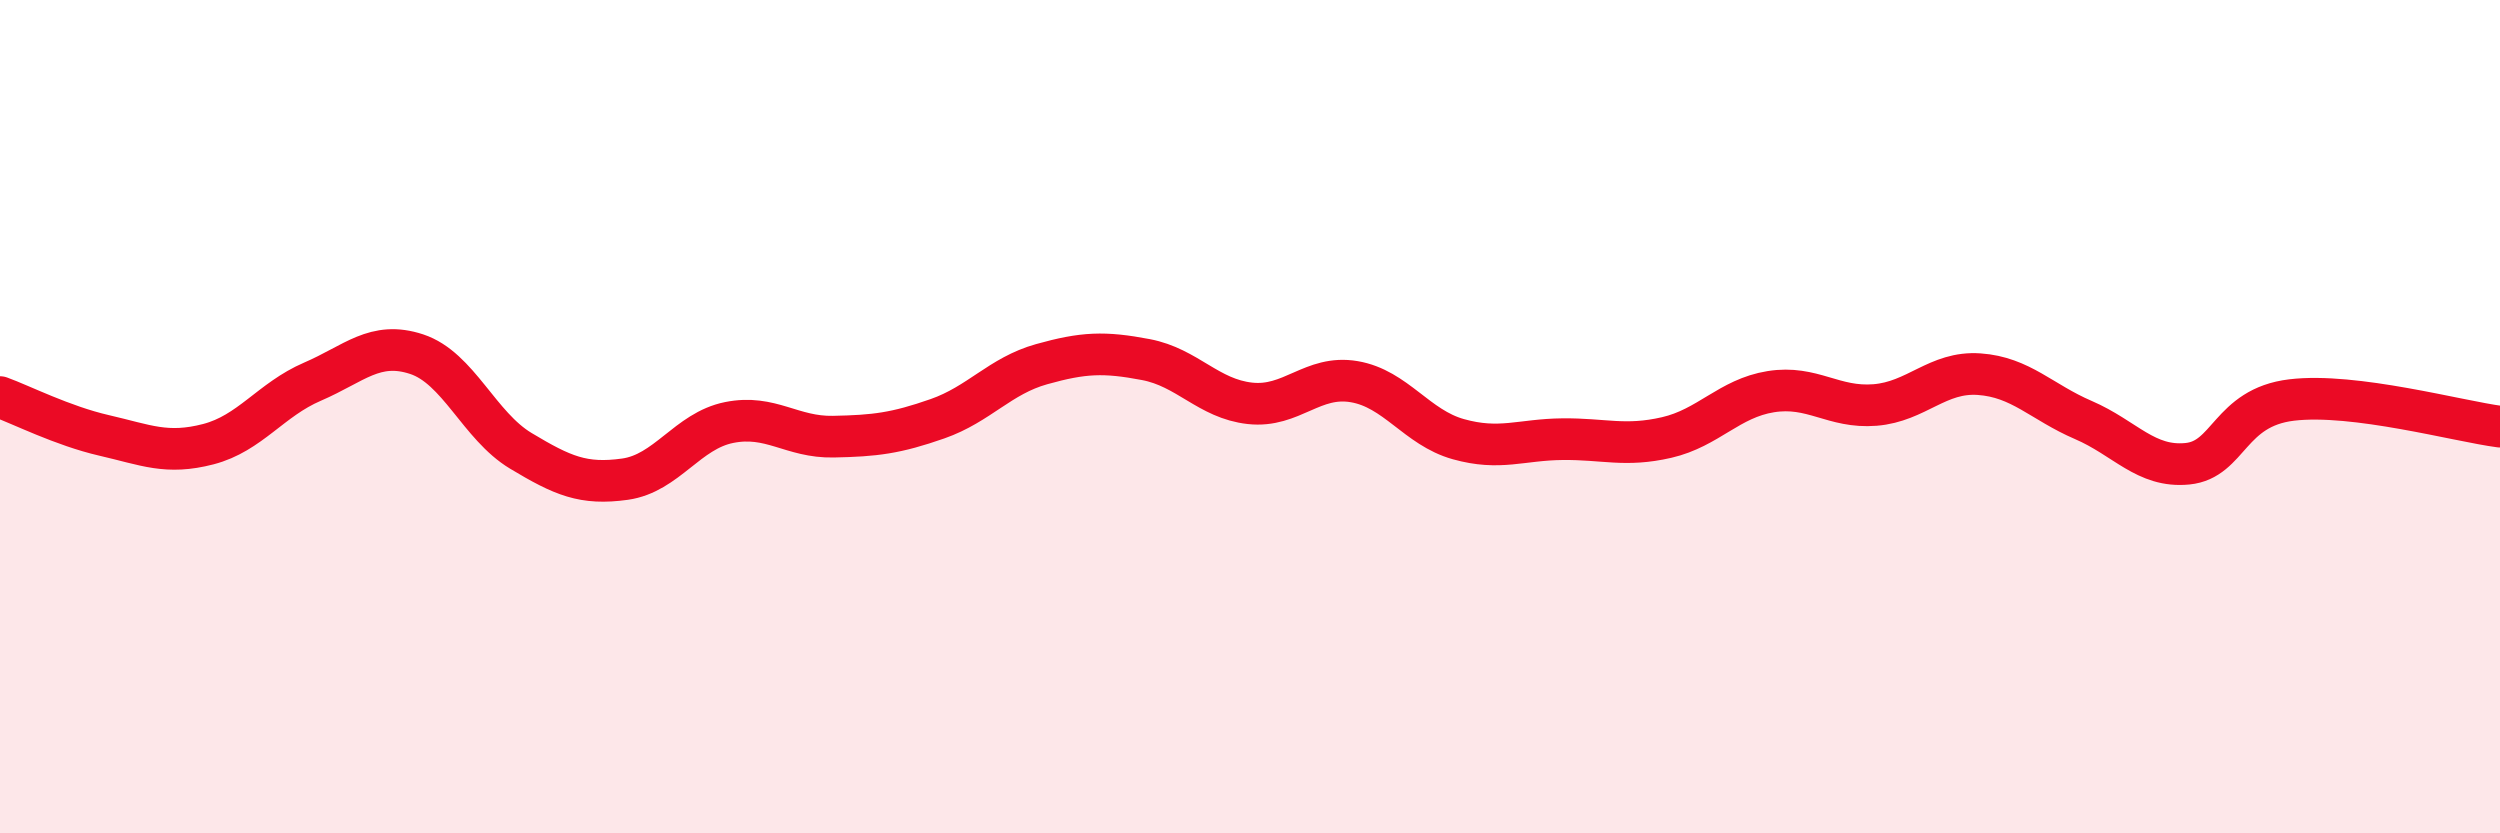 
    <svg width="60" height="20" viewBox="0 0 60 20" xmlns="http://www.w3.org/2000/svg">
      <path
        d="M 0,9.53 C 0.5,9.71 1.5,10.22 2.5,10.45 C 3.5,10.68 4,10.92 5,10.66 C 6,10.4 6.5,9.59 7.5,9.16 C 8.5,8.73 9,8.17 10,8.5 C 11,8.83 11.5,10.22 12.5,10.82 C 13.5,11.42 14,11.64 15,11.5 C 16,11.36 16.5,10.34 17.5,10.14 C 18.5,9.94 19,10.5 20,10.48 C 21,10.46 21.5,10.4 22.5,10.05 C 23.5,9.7 24,9.02 25,8.74 C 26,8.46 26.5,8.44 27.5,8.63 C 28.5,8.82 29,9.57 30,9.68 C 31,9.79 31.5,8.99 32.5,9.16 C 33.5,9.33 34,10.26 35,10.54 C 36,10.82 36.5,10.55 37.5,10.54 C 38.5,10.53 39,10.73 40,10.5 C 41,10.27 41.5,9.56 42.5,9.4 C 43.5,9.24 44,9.8 45,9.72 C 46,9.64 46.5,8.91 47.5,8.98 C 48.5,9.05 49,9.65 50,10.08 C 51,10.51 51.5,11.23 52.5,11.13 C 53.5,11.03 53.5,9.78 55,9.6 C 56.5,9.42 59,10.11 60,10.24L60 20L0 20Z"
        fill="#EB0A25"
        opacity="0.1"
        stroke-linecap="round"
        stroke-linejoin="round"
      />
      <path
        d="M 0,9.53 C 0.5,9.71 1.5,10.22 2.5,10.45 C 3.5,10.68 4,10.92 5,10.66 C 6,10.4 6.5,9.59 7.5,9.16 C 8.5,8.73 9,8.17 10,8.5 C 11,8.83 11.5,10.22 12.5,10.82 C 13.5,11.42 14,11.64 15,11.5 C 16,11.36 16.5,10.34 17.5,10.14 C 18.5,9.94 19,10.5 20,10.48 C 21,10.46 21.5,10.4 22.5,10.05 C 23.5,9.7 24,9.02 25,8.74 C 26,8.46 26.5,8.44 27.5,8.63 C 28.5,8.82 29,9.57 30,9.68 C 31,9.79 31.5,8.99 32.5,9.16 C 33.5,9.33 34,10.26 35,10.54 C 36,10.82 36.5,10.55 37.5,10.54 C 38.5,10.53 39,10.73 40,10.5 C 41,10.27 41.5,9.56 42.5,9.4 C 43.5,9.24 44,9.8 45,9.72 C 46,9.64 46.5,8.91 47.5,8.98 C 48.5,9.05 49,9.65 50,10.08 C 51,10.51 51.5,11.23 52.5,11.13 C 53.5,11.03 53.5,9.78 55,9.6 C 56.5,9.42 59,10.11 60,10.24"
        stroke="#EB0A25"
        stroke-width="1"
        fill="none"
        stroke-linecap="round"
        stroke-linejoin="round"
      />
    </svg>
  